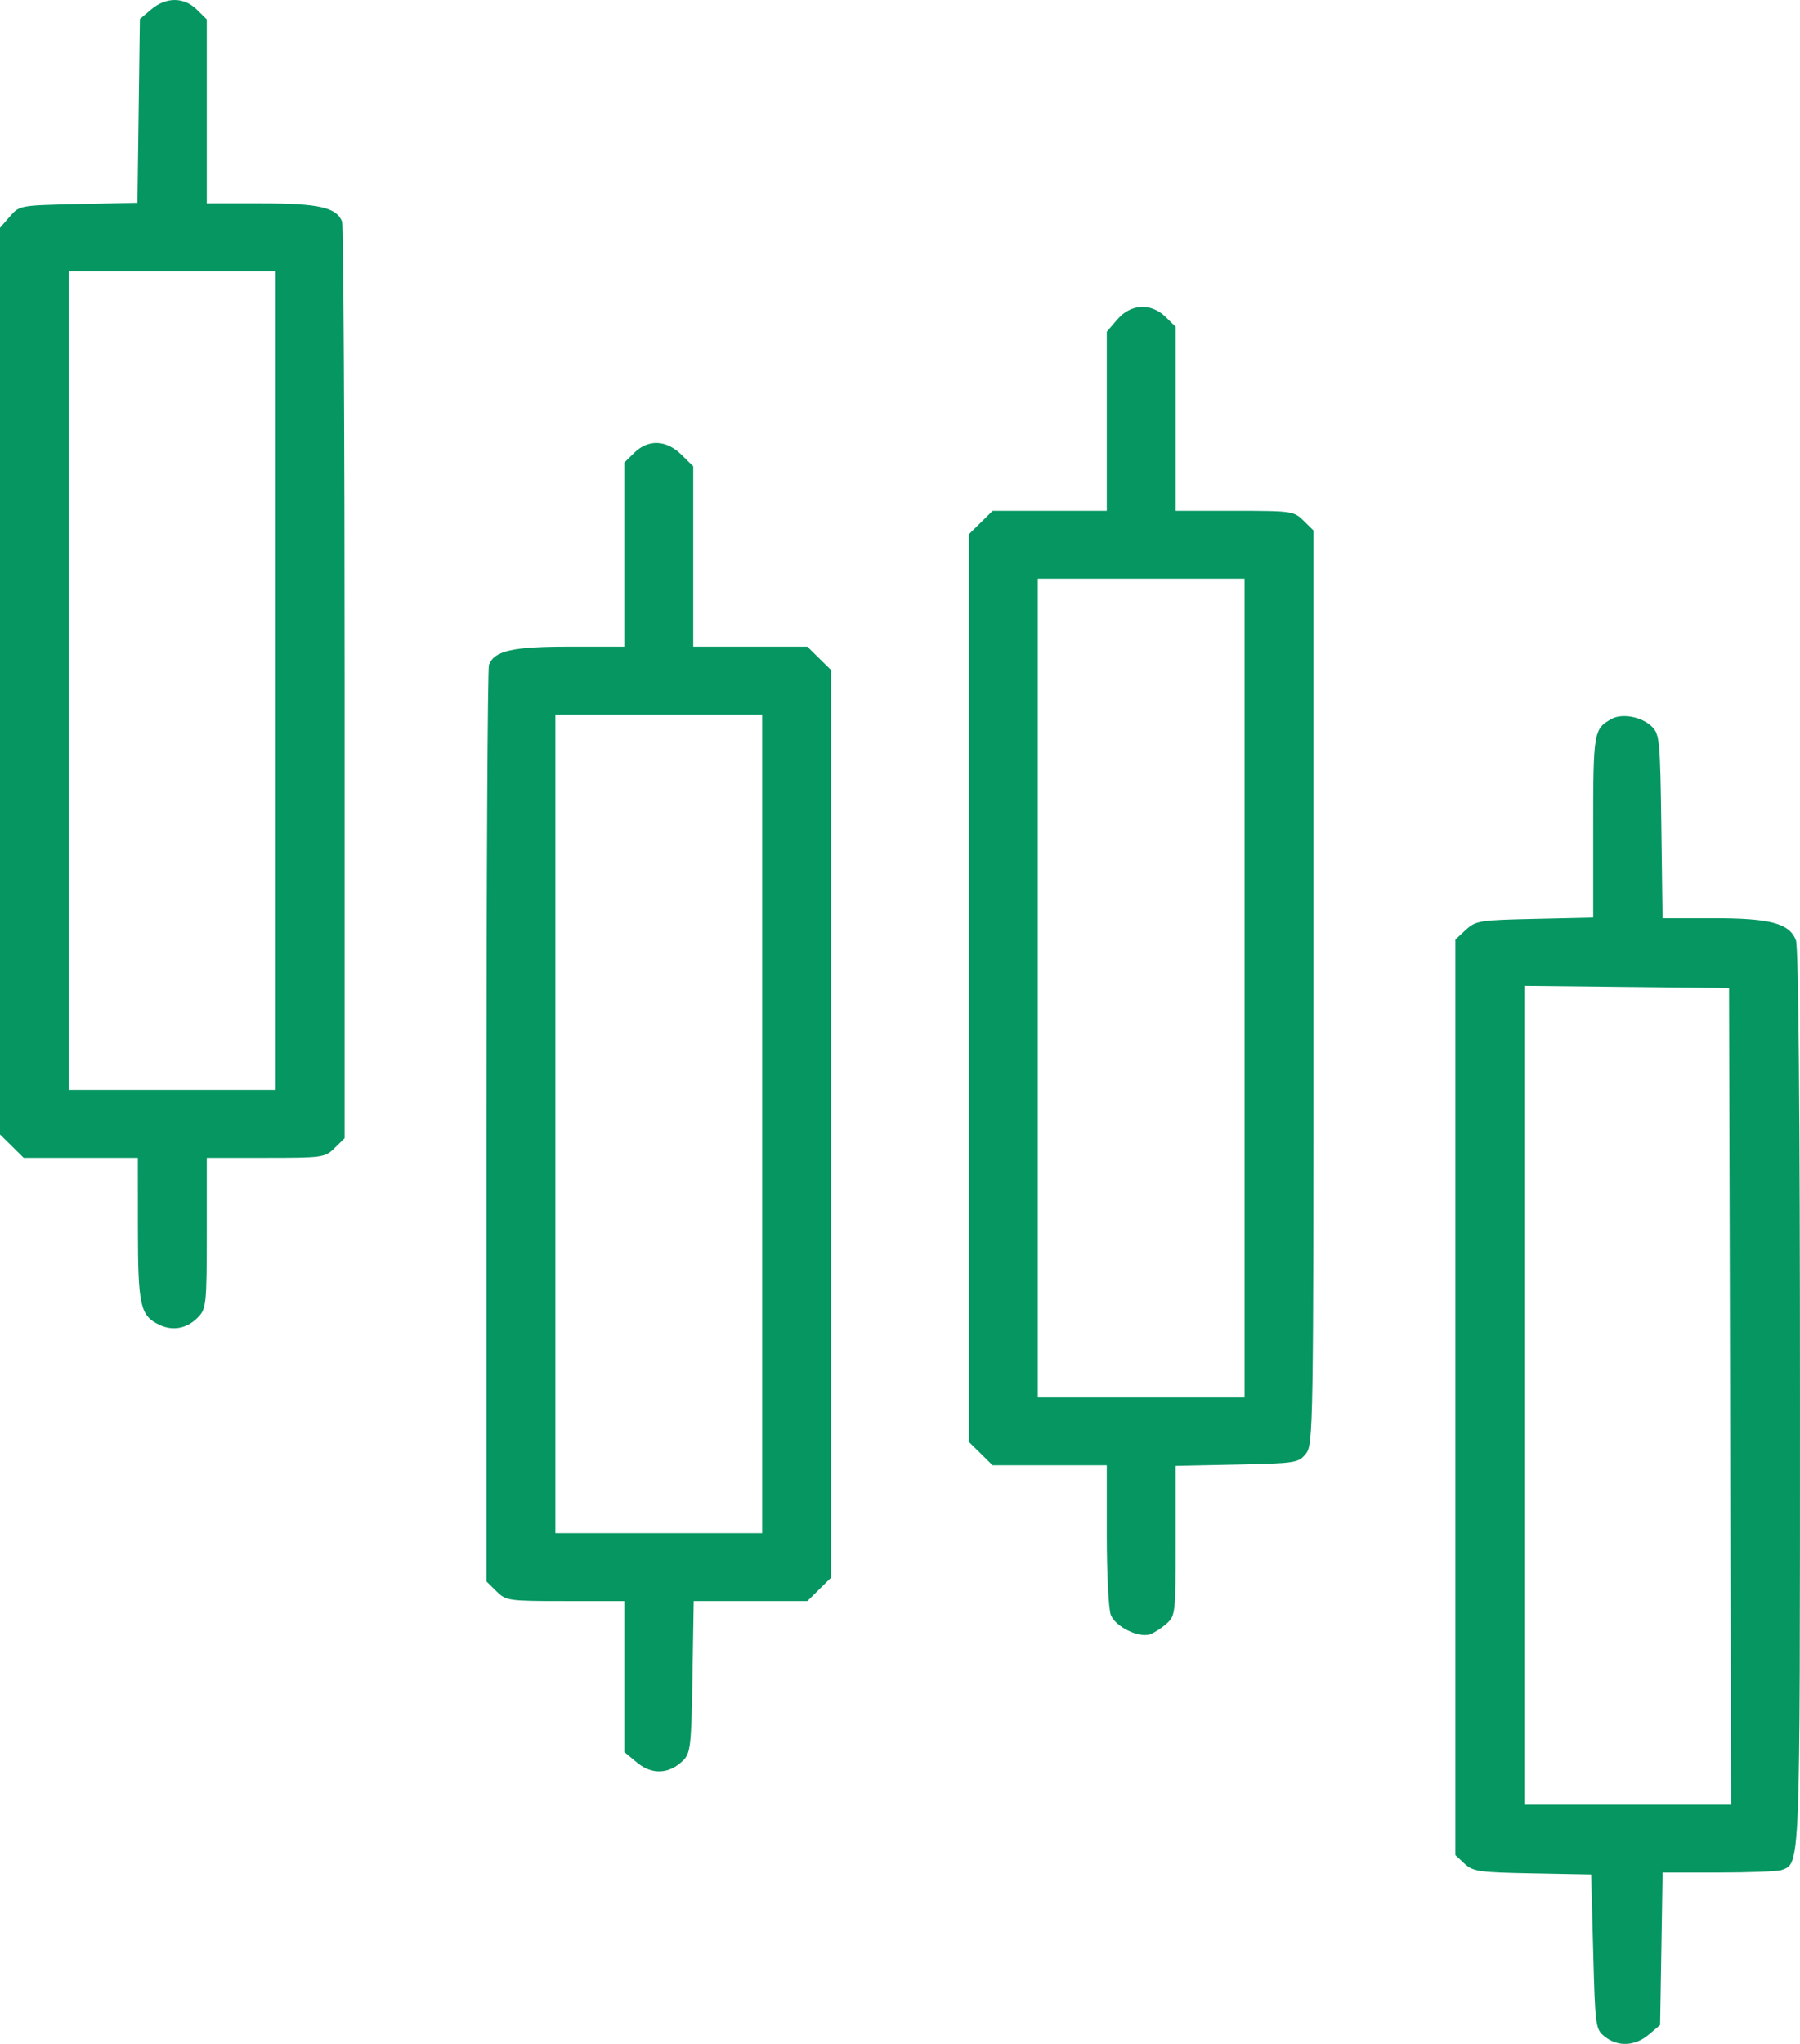 <svg width="74" height="84" fill="none" xmlns="http://www.w3.org/2000/svg"><g clip-path="url(#clip0_301_260)"><path fill-rule="evenodd" clip-rule="evenodd" d="M6.218.386L5.75.782 5.7 4.559l-.05 3.777-2.424.053c-2.42.053-2.423.053-2.824.513L0 9.362v37.26l.487.48.487.48h4.693l.002 2.913c.003 3.173.094 3.578.89 3.954.565.266 1.15.144 1.603-.335.315-.333.338-.57.338-3.445v-3.087h2.424c2.352 0 2.437-.012 2.834-.403l.409-.402V28.074c0-10.287-.047-18.822-.104-18.968-.226-.58-.962-.746-3.305-.746H8.5V.796L8.09.393C7.562-.128 6.829-.13 6.218.386zm5.115 27.585v16.82h-8.5V11.15h8.5v16.82zm34.599-14.84l-.432.505v7.36h-4.692l-.487.48-.488.48v37.303l.488.48.487.48H45.5v2.86c0 1.575.075 3.055.166 3.29.187.486 1.15.96 1.616.798.166-.057.47-.254.676-.437.364-.322.375-.426.375-3.41v-3.078l2.516-.052c2.41-.051 2.528-.07 2.833-.44.309-.377.318-.93.318-19.168v-18.78l-.41-.403c-.396-.39-.48-.403-2.833-.403h-2.424v-7.564l-.409-.402c-.602-.593-1.435-.55-1.992.102v-.001zM26.075 18.61l-.41.403v7.564h-2.258c-2.342 0-3.079.166-3.305.746-.056.146-.103 8.682-.103 18.968v18.703l.41.403c.396.39.48.403 2.832.403h2.425v6.206l.53.44c.61.505 1.315.472 1.886-.09.306-.302.338-.584.386-3.443l.051-3.114h4.672l.487-.48.488-.48V27.537l-.488-.48-.487-.48H28.5v-7.41l-.487-.48c-.622-.612-1.364-.641-1.937-.077h-.001zm25.09 21.999v16.82h-8.5V23.787h8.5v16.822zm-19.833 5.58v16.82h-8.5V29.367h8.5v16.822zm34.917-16.64c-.728.407-.75.54-.75 4.432v3.73l-2.404.054c-2.277.05-2.426.075-2.833.45l-.43.399v37.63l.381.354c.348.32.59.356 2.792.397l2.41.046.084 3.174c.081 3.09.094 3.182.477 3.487.535.427 1.243.394 1.805-.082l.468-.396.052-3.132.051-3.133h2.31c1.27 0 2.431-.046 2.58-.102.774-.292.757.14.757-19.408 0-11.777-.06-18.532-.166-18.807-.269-.697-1.052-.905-3.403-.905h-2.08l-.05-3.77c-.048-3.518-.073-3.793-.385-4.1-.416-.41-1.226-.564-1.666-.318zm4.876 27.84l.042 16.78h-8.5v-33.65l4.208.045 4.208.044.043 16.78h-.001z" fill="#059662"/></g><defs><clipPath id="clip0_301_260"><path fill="#fff" d="M0 0h74v84H0z"/></clipPath></defs></svg>